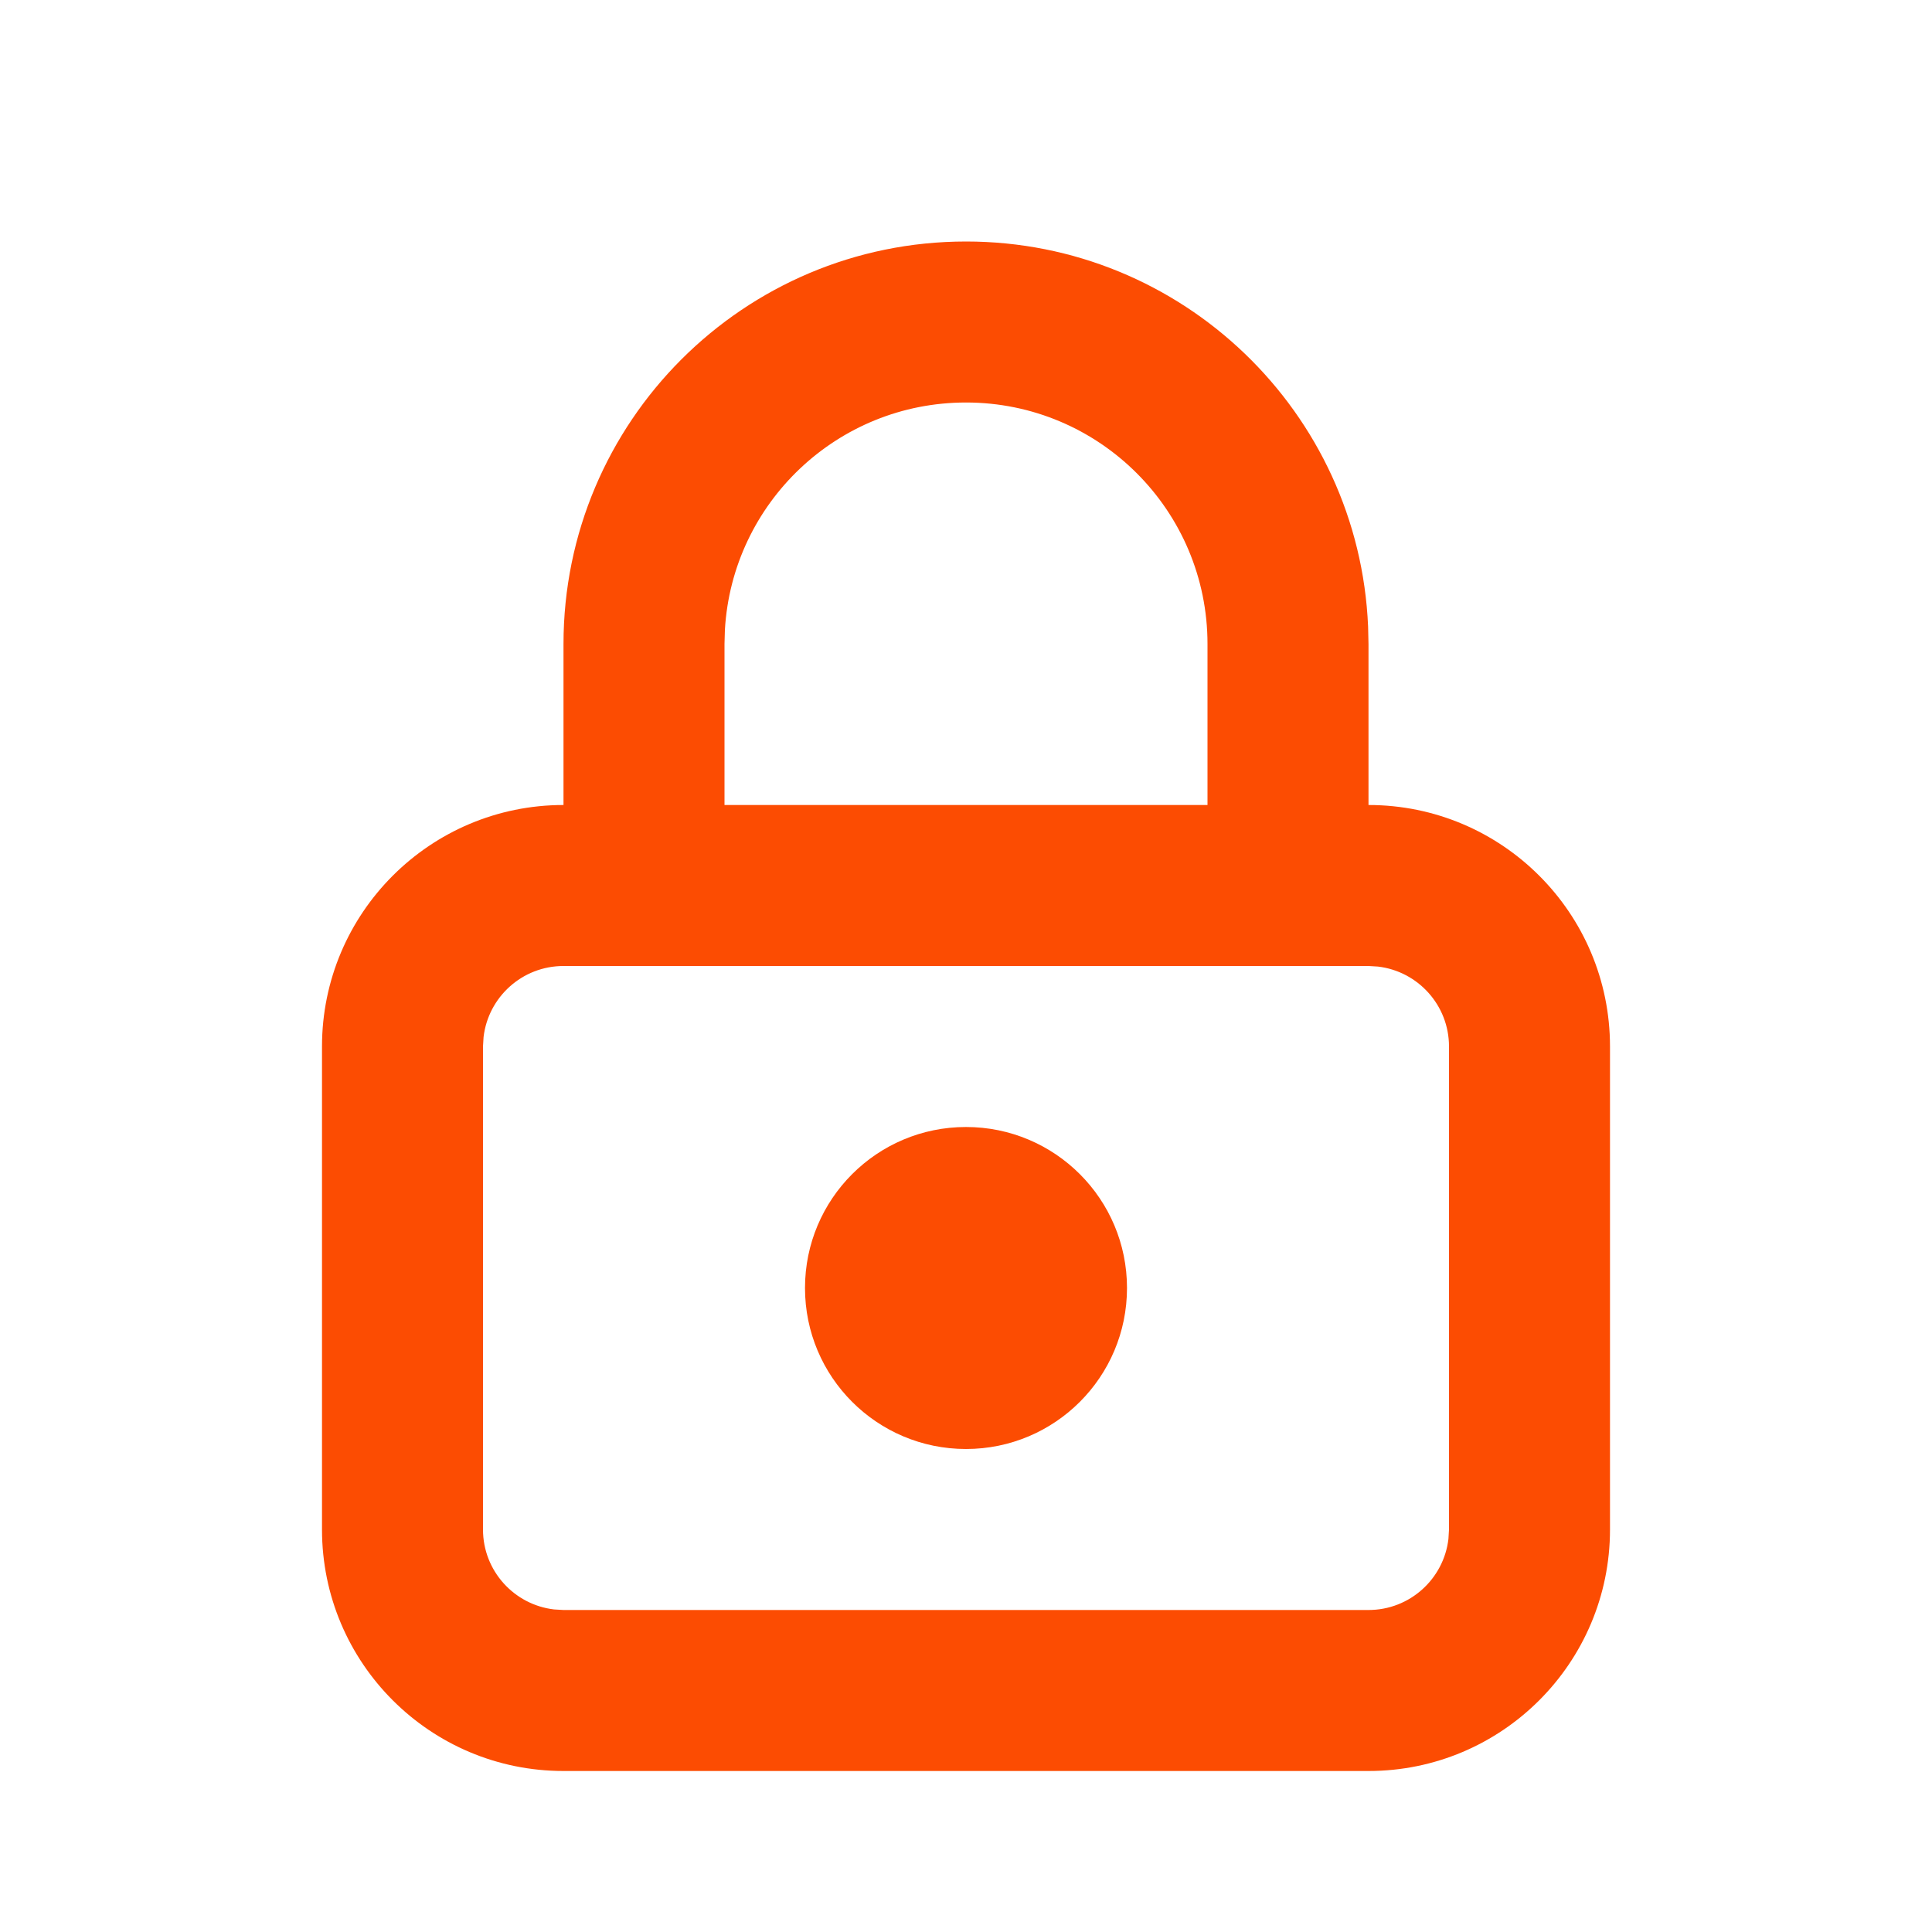 <svg fill="none" height="24" viewBox="0 0 24 24" width="24" xmlns="http://www.w3.org/2000/svg"><path clip-rule="evenodd" d="m12 3c2.689 0 4.882 2.122 4.995 4.783l.005.217v2c1.657 0 3 1.343 3 3v6c0 1.657-1.343 3-3 3h-10c-1.657 0-3-1.343-3-3v-6c0-1.657 1.343-3 3-3v-2c0-2.761 2.239-5 5-5zm3 5v2h-6v-2l.005-.176c.091-1.575 1.397-2.824 2.995-2.824 1.657 0 3 1.343 3 3zm2 4 .117.007c.497.058.883.48.883.993v6l-.007.117c-.058.497-.48.883-.993.883h-10l-.117-.007c-.497-.058-.883-.48-.883-.993v-6l.007-.117c.058-.497.48-.883.993-.883zm-3 4c0-1.105-.895-2-2-2s-2 .895-2 2 .895 2 2 2 2-.895 2-2z" fill="#fc4c02" fill-rule="evenodd"/></svg>